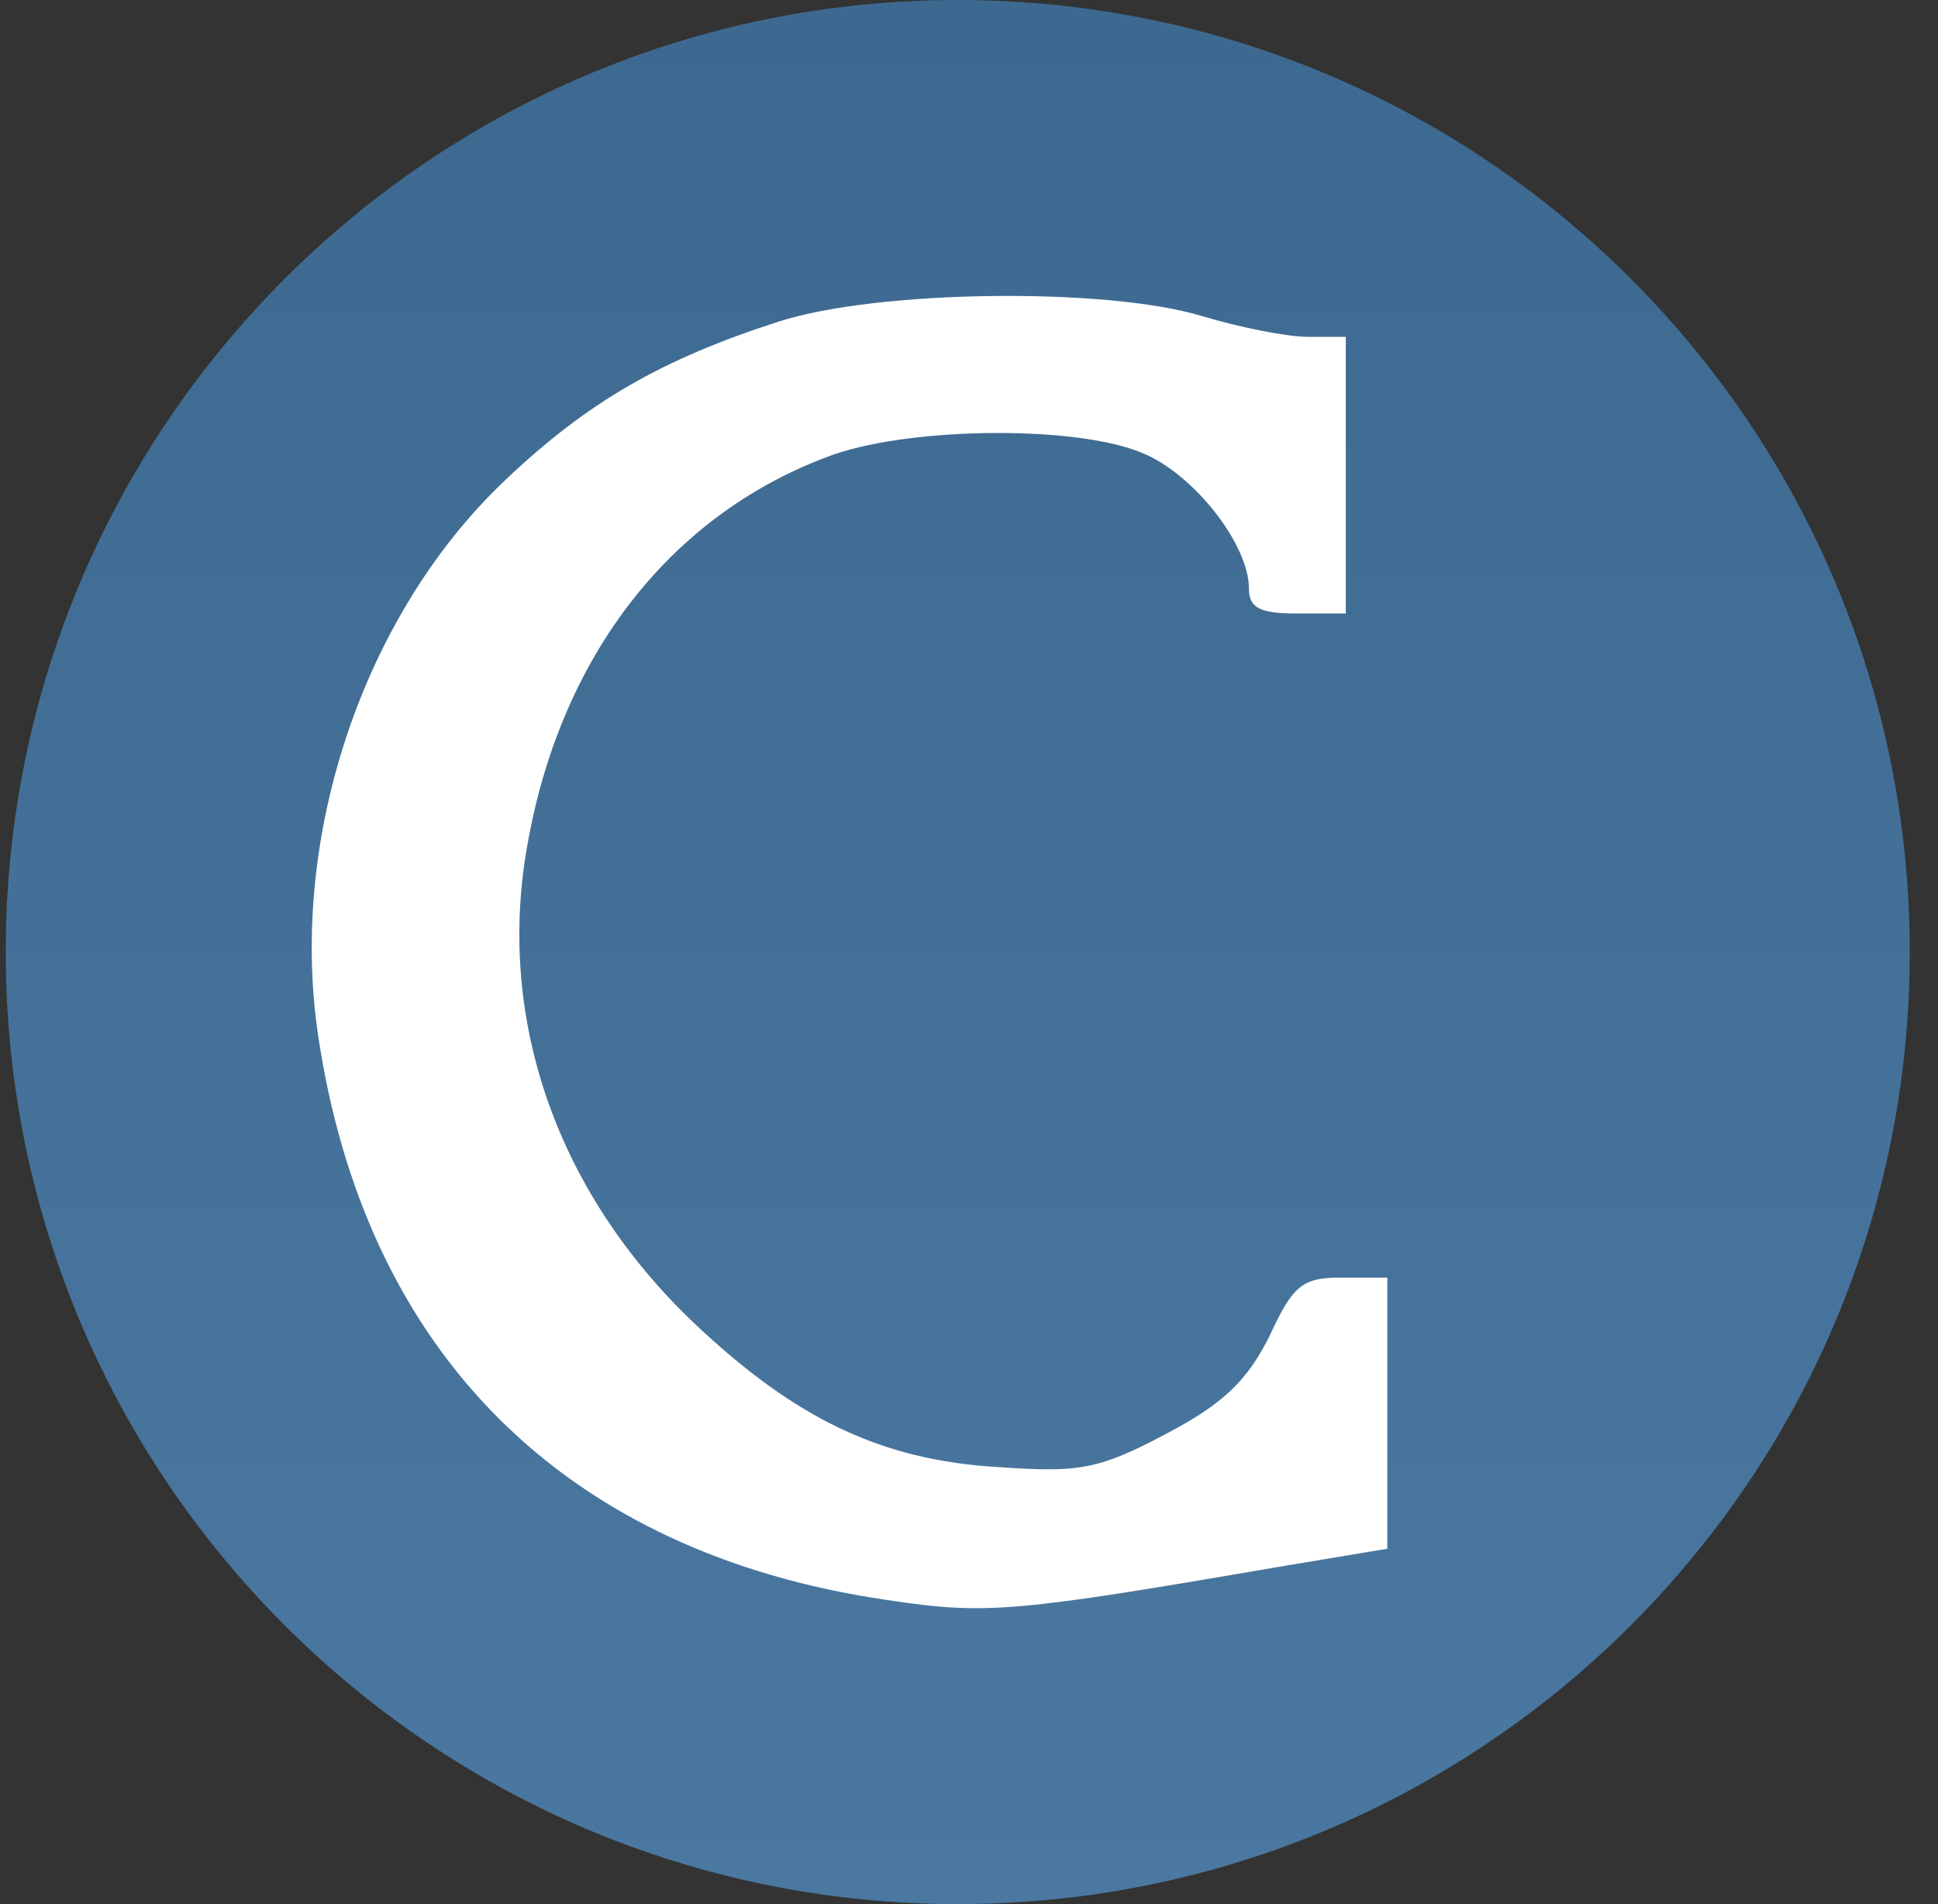<svg width="57" height="56" viewBox="0 0 57 56" fill="none" xmlns="http://www.w3.org/2000/svg">
<rect x="0" y="0" width="57" height="56" fill="#333333" stroke="none"/>
<g clip-path="url(#clip0_4250_398)">
<path d="M56.169 28C56.169 12.536 43.633 0 28.169 0C12.706 0 0.169 12.536 0.169 28C0.169 43.464 12.706 56 28.169 56C43.633 56 56.169 43.464 56.169 28Z" fill="url(#paint0_linear_4250_398)"/>
<path d="M35.351 9.296C36.449 9.622 37.833 9.907 38.483 9.907H39.582V13.975V18.044H38.158C37.059 18.044 36.734 17.881 36.734 17.312C36.734 16.01 35.106 13.935 33.601 13.324C31.689 12.511 26.888 12.551 24.528 13.365C19.849 15.033 16.553 19.143 15.536 24.717C14.559 29.884 16.349 35.051 20.418 38.917C23.389 41.724 25.911 42.945 29.369 43.148C31.729 43.311 32.299 43.23 34.293 42.172C36.002 41.277 36.693 40.585 37.344 39.283C38.036 37.777 38.321 37.574 39.46 37.574H40.803V41.561V45.549L37.873 46.037C29.817 47.42 29.044 47.502 26.074 47.054C16.634 45.671 10.735 39.812 9.351 30.413C8.497 24.595 10.694 18.044 14.885 14.097C17.285 11.819 19.483 10.557 22.9 9.459C25.789 8.523 32.543 8.442 35.351 9.296Z" fill="white"/>
</g>
<defs>
<linearGradient id="paint0_linear_4250_398" x1="28.169" y1="0" x2="28.169" y2="56" gradientUnits="userSpaceOnUse">
<stop stop-color="#3D6990"/>
<stop offset="1" stop-color="#4A78A0"/>
</linearGradient>
<clipPath id="clip0_4250_398">
<rect width="56" height="56" fill="white" transform="translate(0.169)"/>
</clipPath>
</defs>
</svg>

